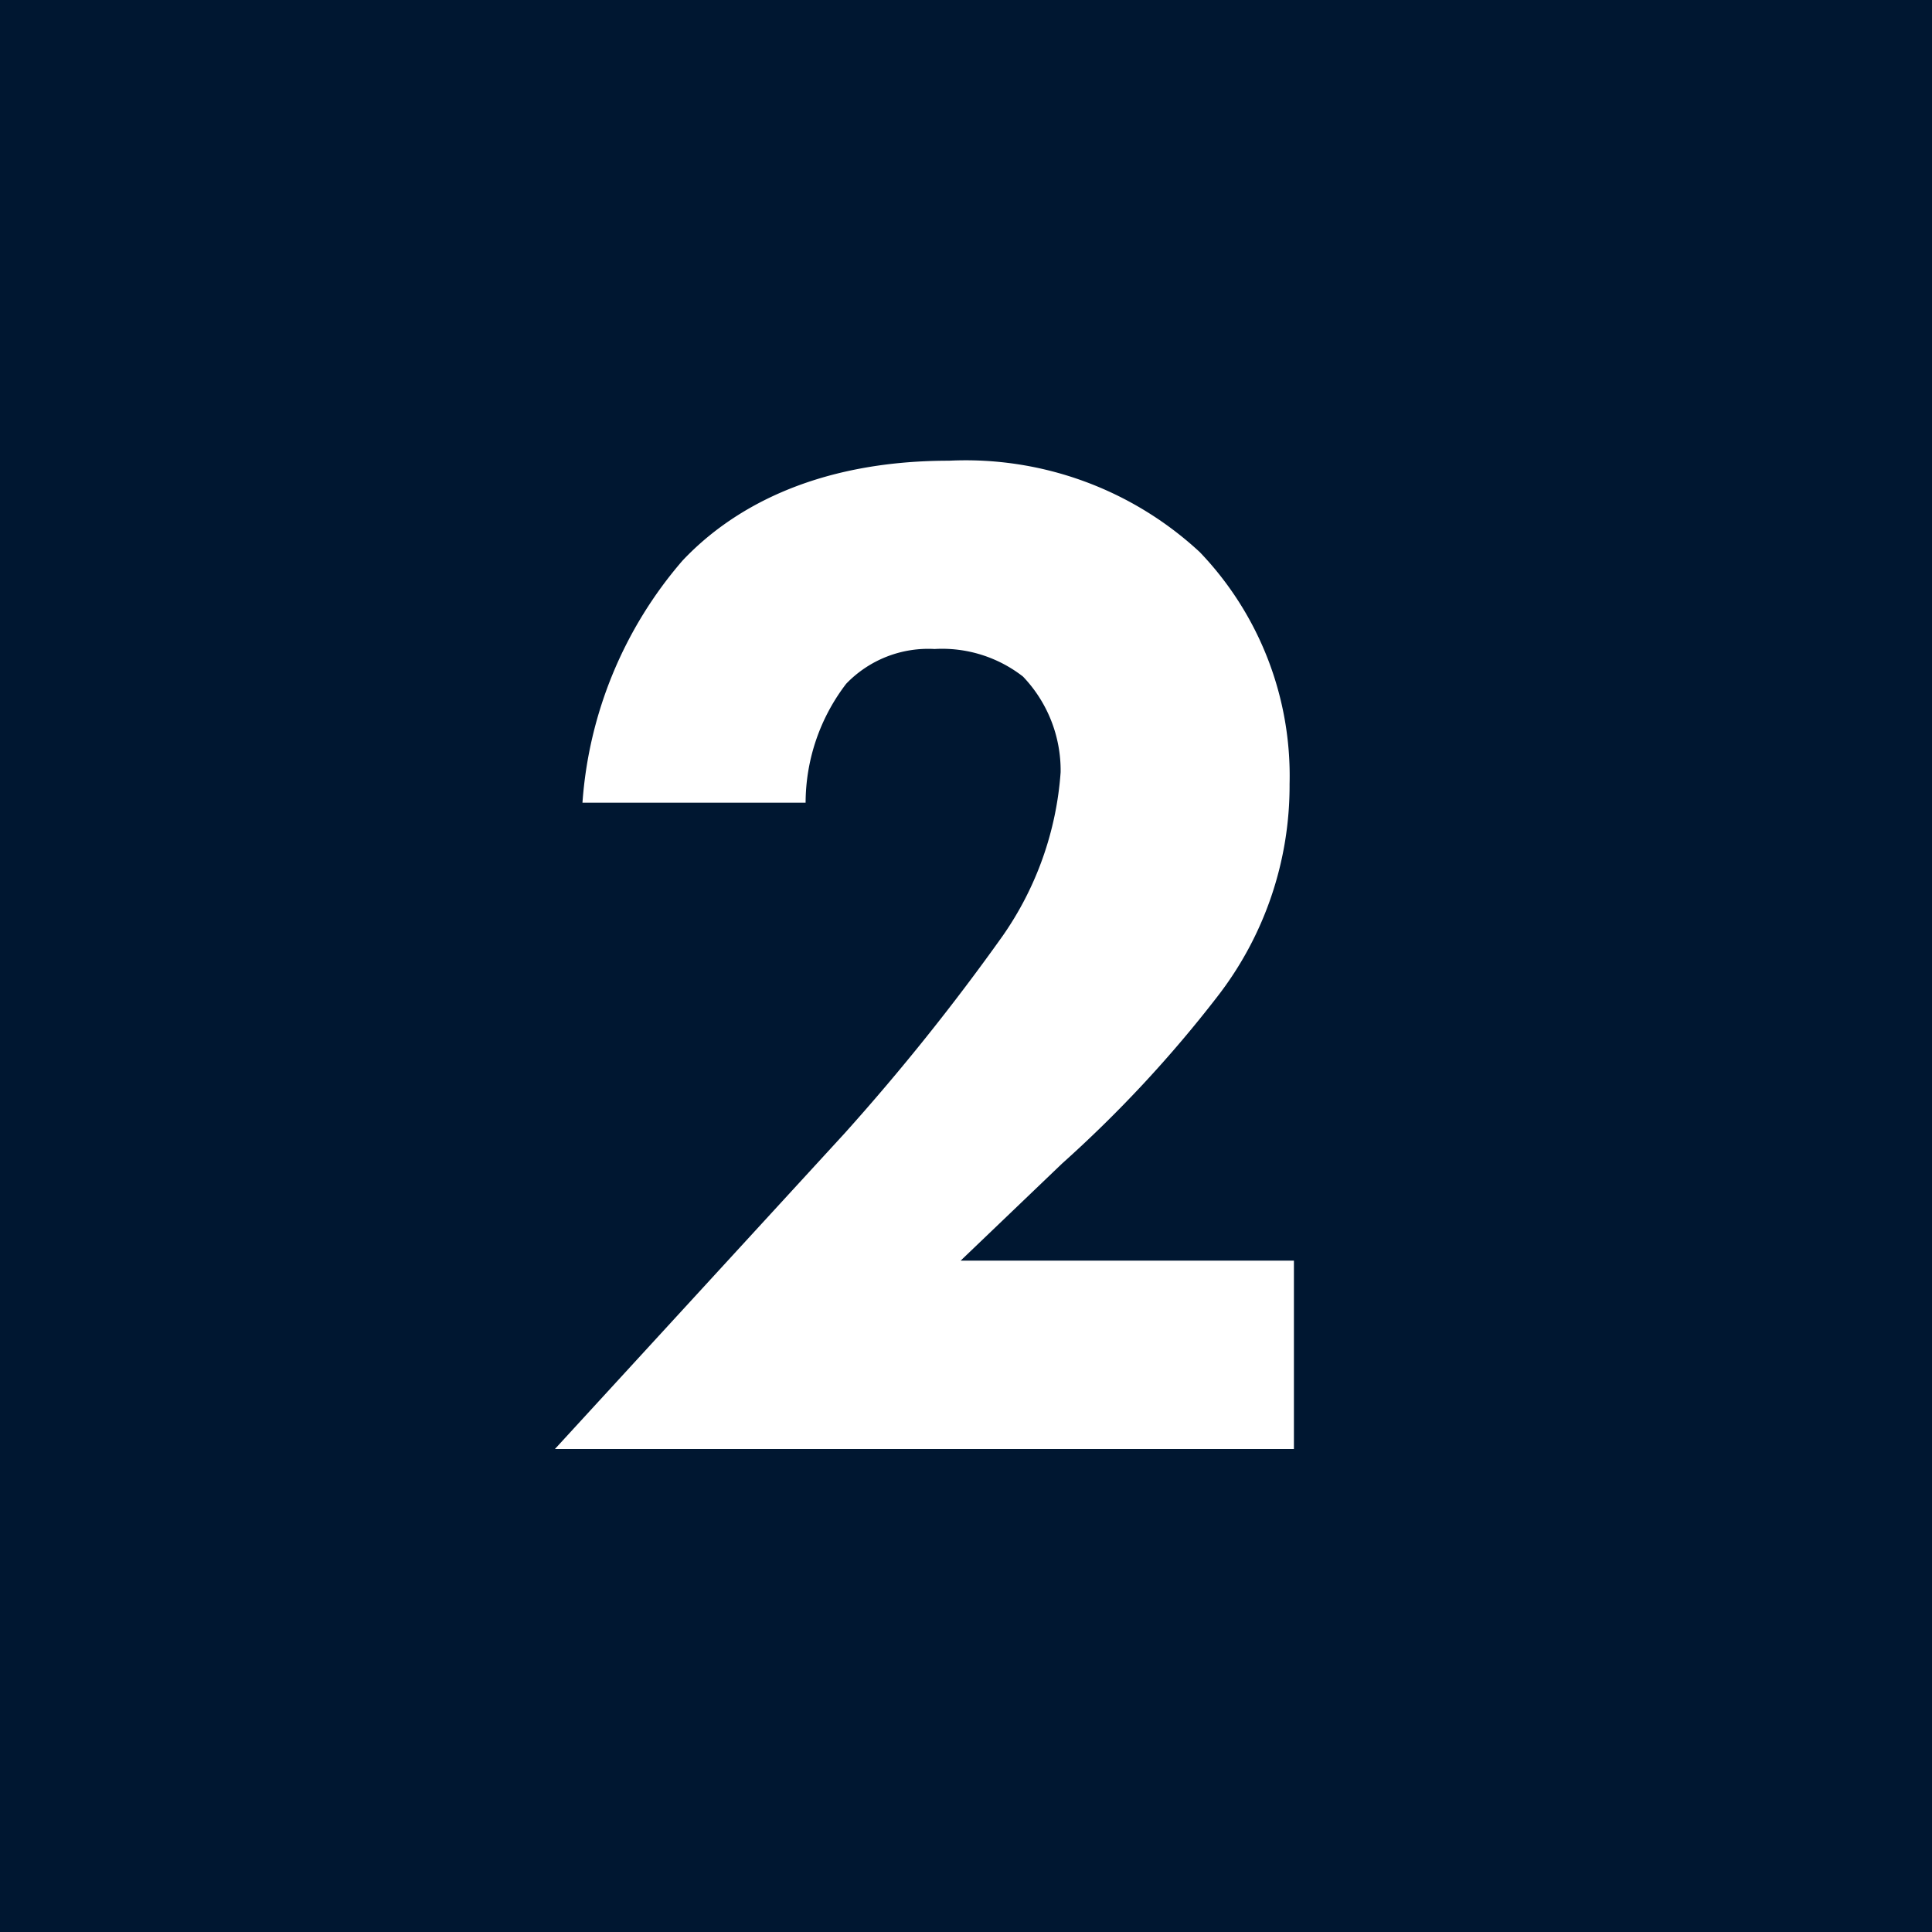 <svg xmlns="http://www.w3.org/2000/svg" width="52" height="52"><path data-name="長方形 159" fill="#001731" d="M0 0h52v52H0z"/><path data-name="パス 1839" d="M34.826 33.93h-8.97l2.73-2.613a33.513 33.513 0 004.173-4.485 9.258 9.258 0 001.95-5.733 8.7 8.7 0 00-2.418-6.24 9.263 9.263 0 00-6.747-2.459c-3.705 0-5.928 1.365-7.176 2.691a11.169 11.169 0 00-2.691 6.513h6.006a5.283 5.283 0 011.092-3.2 3.062 3.062 0 012.379-.936 3.54 3.54 0 012.379.741 3.657 3.657 0 011.014 2.574 8.772 8.772 0 01-1.56 4.407 60.144 60.144 0 01-4.251 5.31l-7.8 8.5h19.89z" fill="#fff"/></svg>